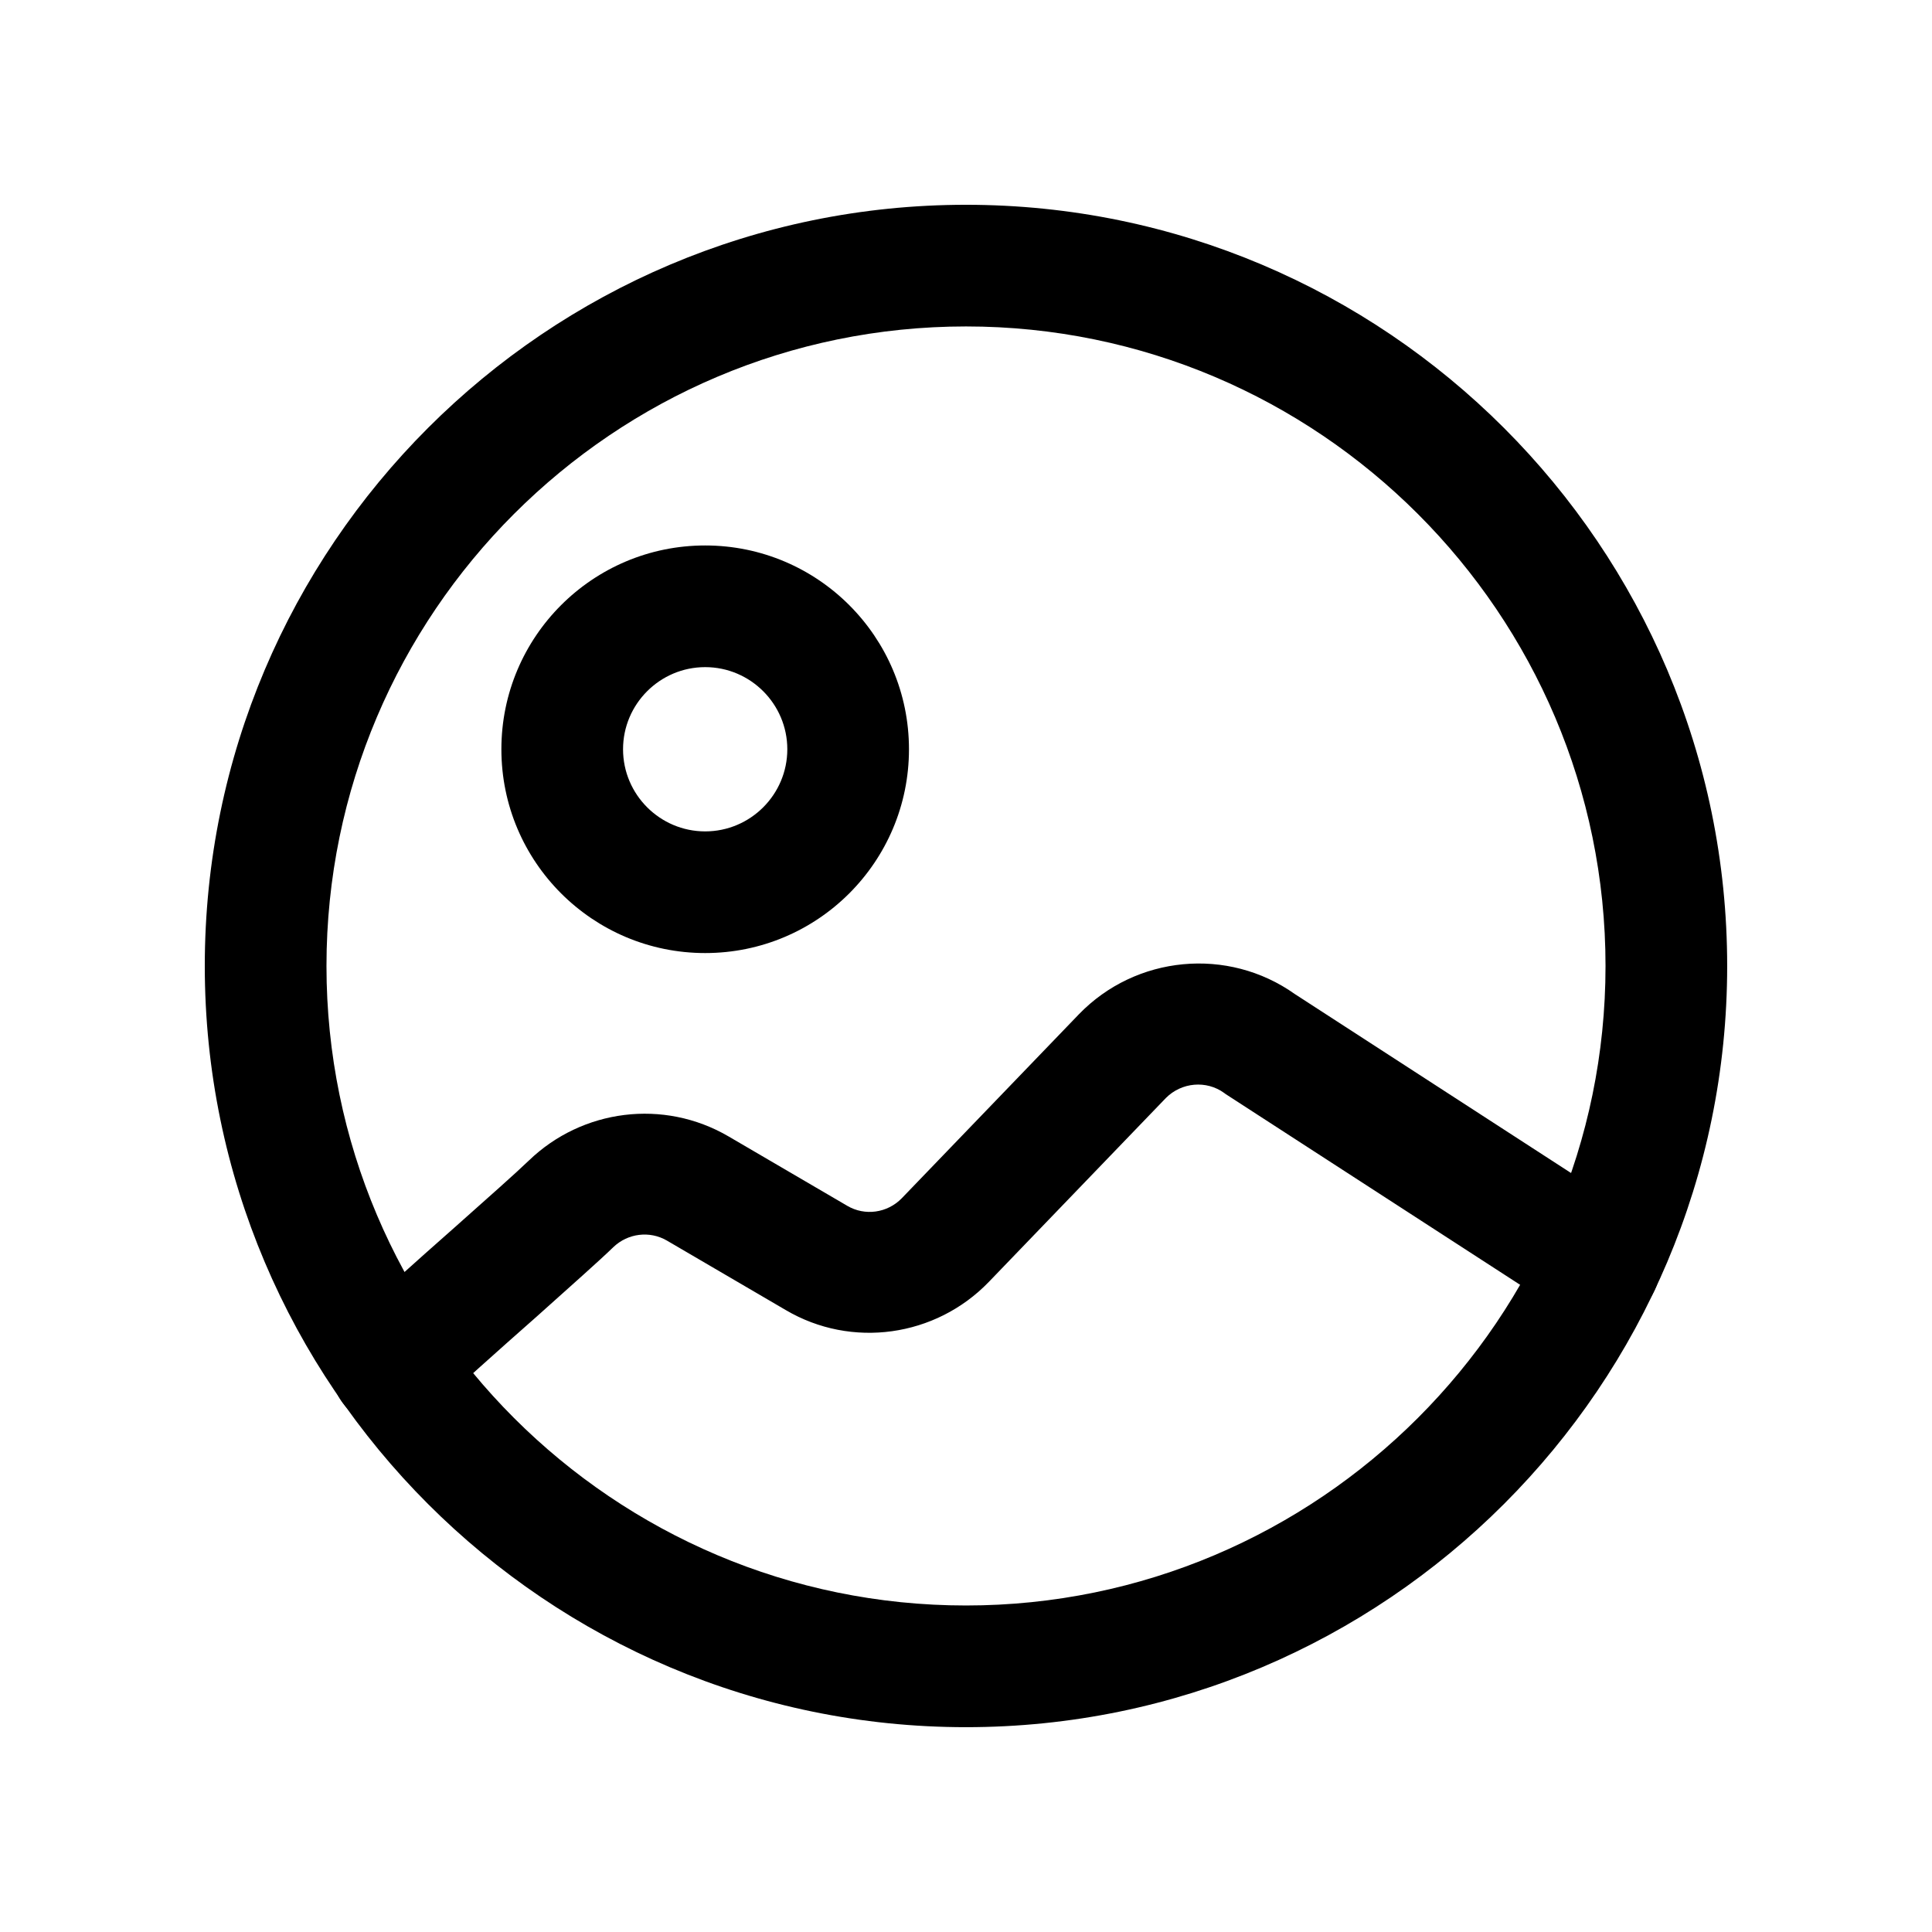 <?xml version="1.0" encoding="UTF-8"?>
<!-- Uploaded to: ICON Repo, www.svgrepo.com, Generator: ICON Repo Mixer Tools -->
<svg fill="#000000" width="800px" height="800px" version="1.1" viewBox="144 144 512 512" xmlns="http://www.w3.org/2000/svg">
 <g>
  <path d="m400 601.72c-111.24 0-201.73-90.484-201.73-201.73 0-111.24 90.484-201.72 201.73-201.72 111.24 0 201.72 90.484 201.72 201.73 0 111.24-90.484 201.72-201.72 201.72zm0-371.21c-93.406 0-169.48 75.973-169.48 169.48-0.004 93.508 76.074 169.48 169.48 169.48s169.48-76.074 169.48-169.48-76.074-169.48-169.48-169.48z"/>
  <path d="m330.88 396.57c-29.824 0-54.008-24.184-54.008-54.008 0-29.824 24.184-54.008 54.008-54.008s54.008 24.184 54.008 54.008c0 29.824-24.18 54.008-54.008 54.008zm0-75.773c-11.992 0-21.766 9.773-21.766 21.766 0 11.992 9.773 21.766 21.766 21.766s21.766-9.773 21.766-21.766c0-11.992-9.773-21.766-21.766-21.766z"/>
  <path d="m247.75 522.32c-8.867 0-16.121-7.254-16.121-16.121 0-4.332 1.715-8.363 4.734-11.387 5.945-5.844 17.332-16.02 28.414-25.797 8.262-7.356 16.121-14.309 19.348-17.434 14.207-13.703 35.77-16.426 52.898-6.449l31.539 18.438c4.637 2.719 10.578 1.914 14.41-2.016l46.953-48.77c15.113-15.617 39.5-17.938 57.234-5.34l89.578 58.039c7.457 4.836 9.574 14.812 4.734 22.27-4.836 7.457-14.812 9.574-22.27 4.734l-90.383-58.543-0.402-0.301c-4.734-3.426-11.285-2.82-15.418 1.309l-46.953 48.77c-14.105 14.609-36.375 17.734-53.809 7.457l-31.539-18.438c-4.535-2.621-10.277-1.914-14.105 1.715-3.727 3.629-11.488 10.48-20.355 18.438-10.277 9.07-21.867 19.348-27.207 24.688-2.918 3.023-7.047 4.637-11.281 4.738z"/>
 </g>
</svg>